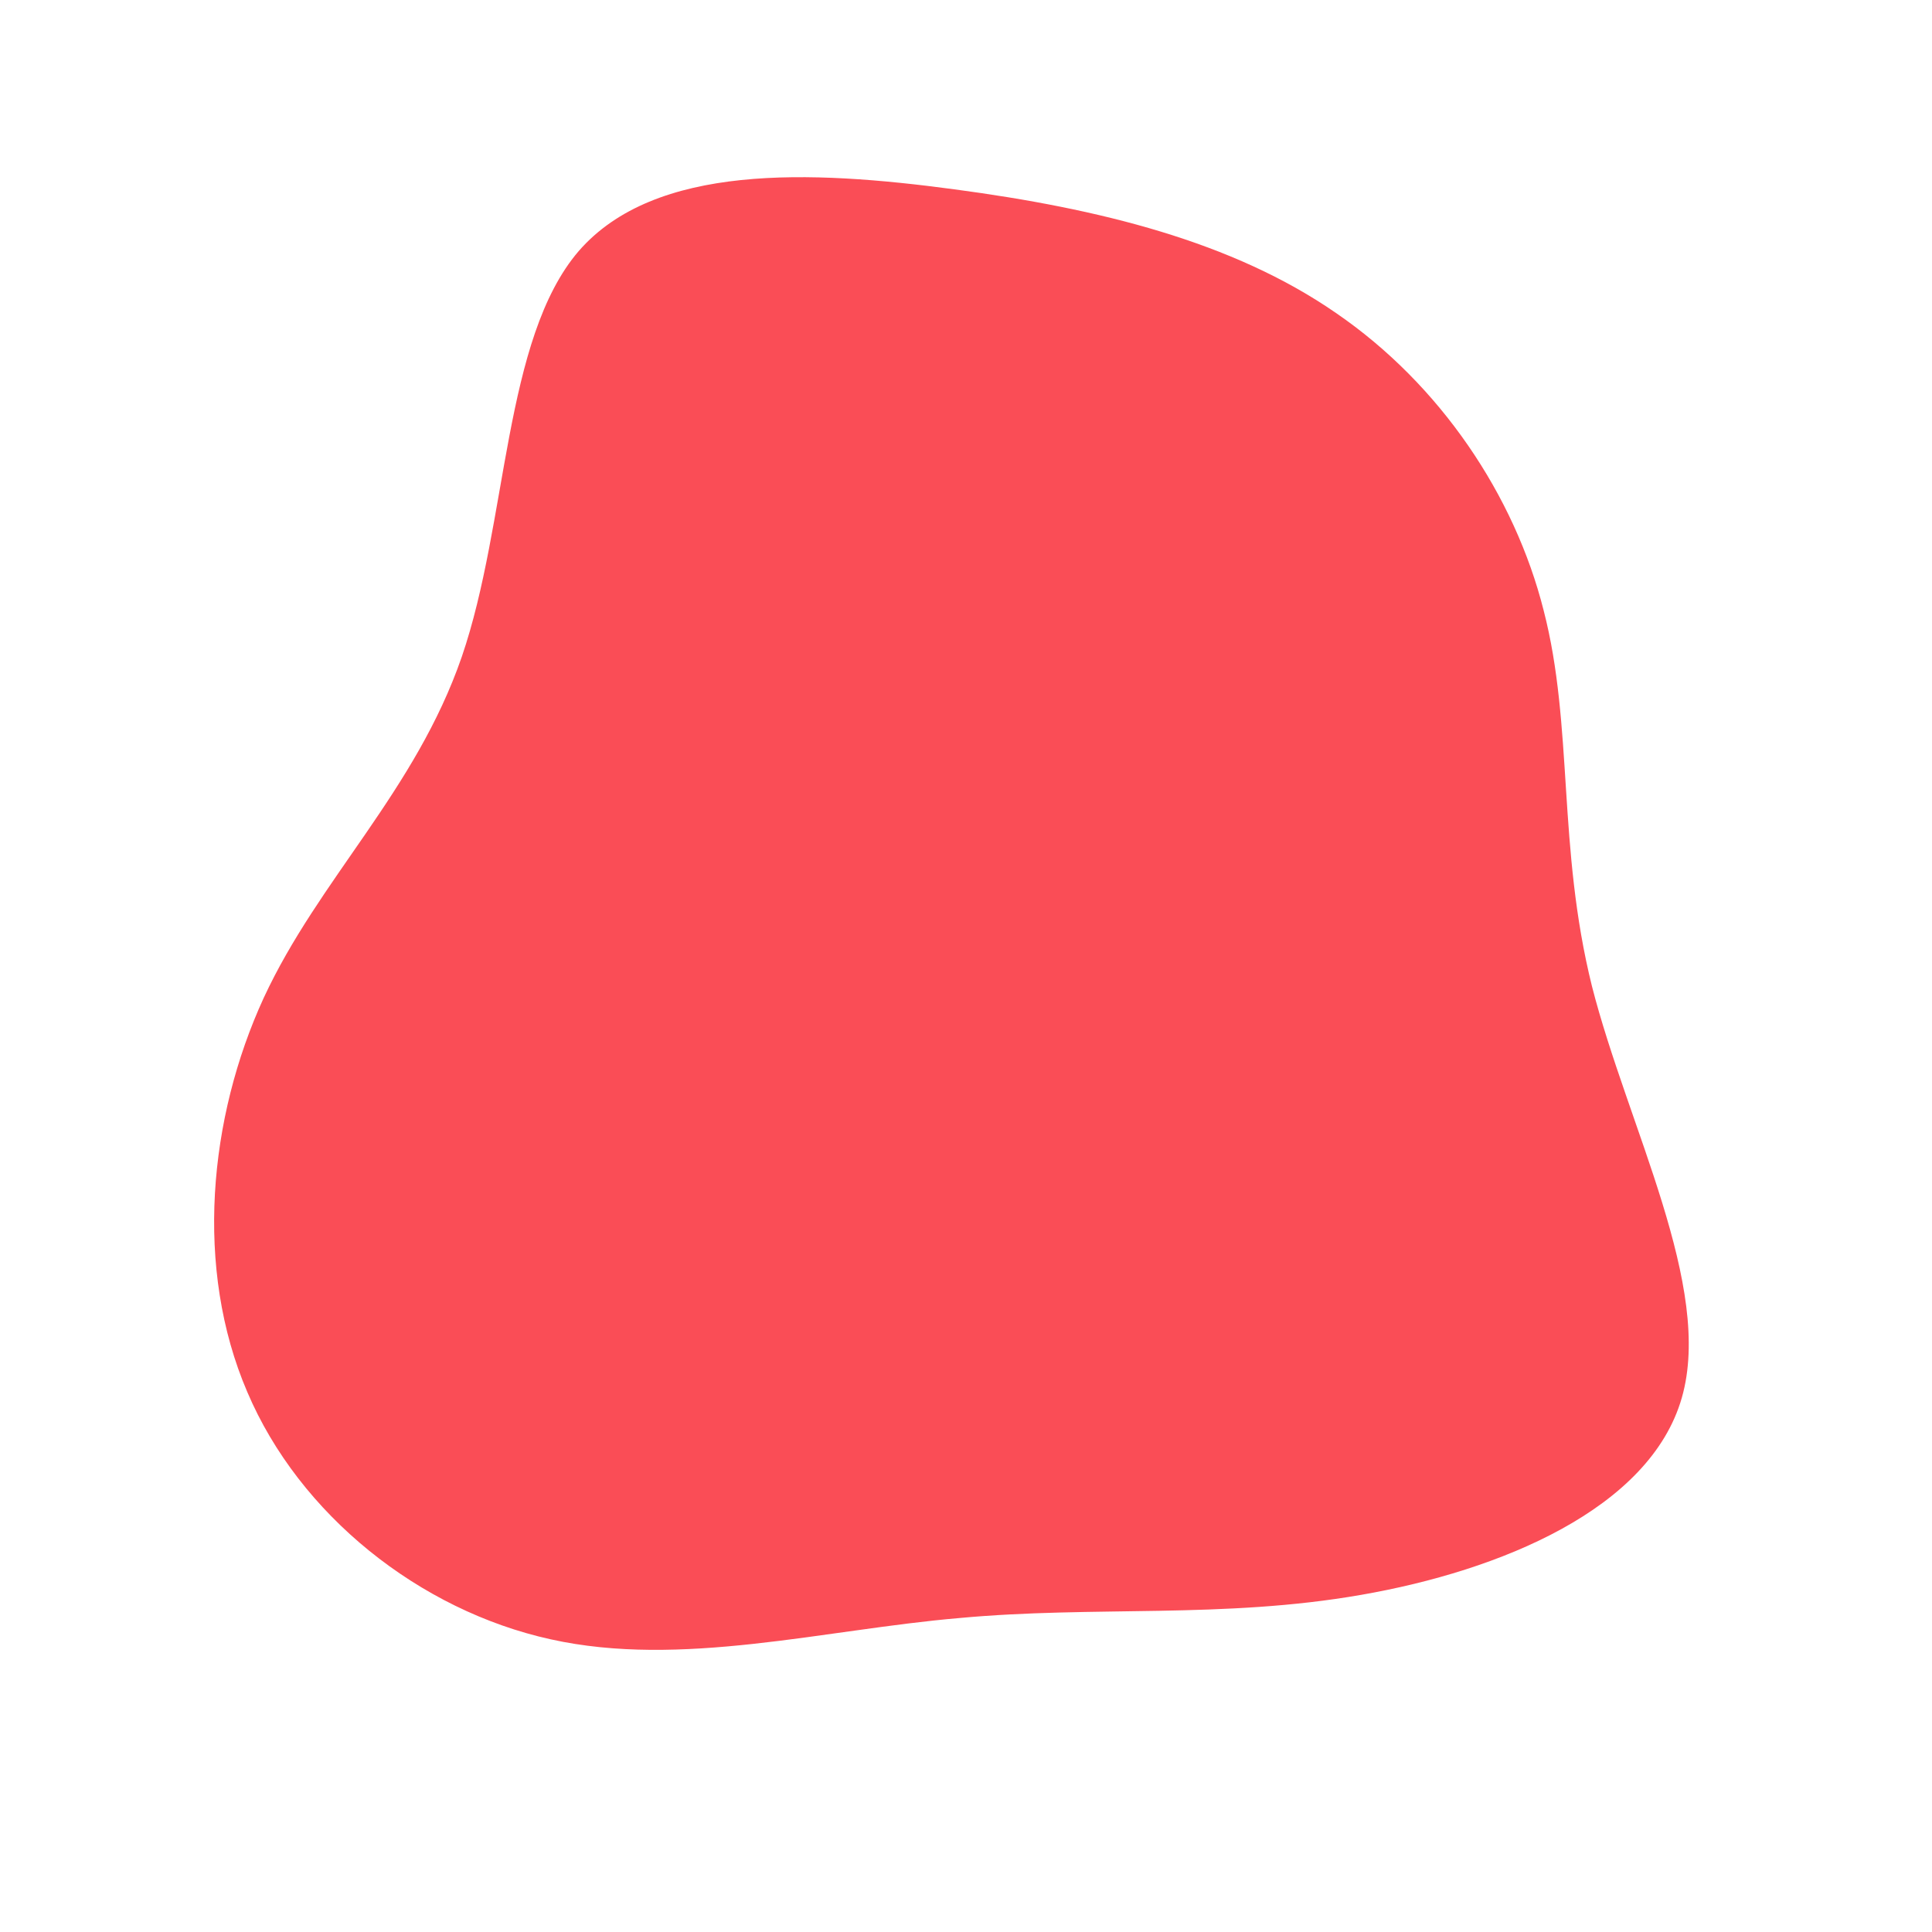 <svg viewBox="0 0 200 200" xmlns="http://www.w3.org/2000/svg">
  <path fill="#FA4D56" d="M38.3,-67.6C49.1,-60.2,56.8,-48.7,59.8,-36.8C62.9,-24.8,61.2,-12.4,64.8,2.1C68.5,16.6,77.4,33.2,74.1,44.7C70.8,56.2,55.3,62.6,40.9,65.1C26.6,67.6,13.3,66.2,-0.7,67.5C-14.7,68.7,-29.5,72.7,-43,69.7C-56.6,66.7,-69,56.8,-74.4,44.1C-79.9,31.3,-78.4,15.7,-72.7,3.3C-67,-9,-57,-18.1,-52.2,-32C-47.4,-46,-47.9,-64.9,-40.1,-74C-32.2,-83.1,-16.1,-82.4,-1.2,-80.4C13.8,-78.4,27.6,-75,38.3,-67.6Z" transform="translate(100 100)" />
</svg>